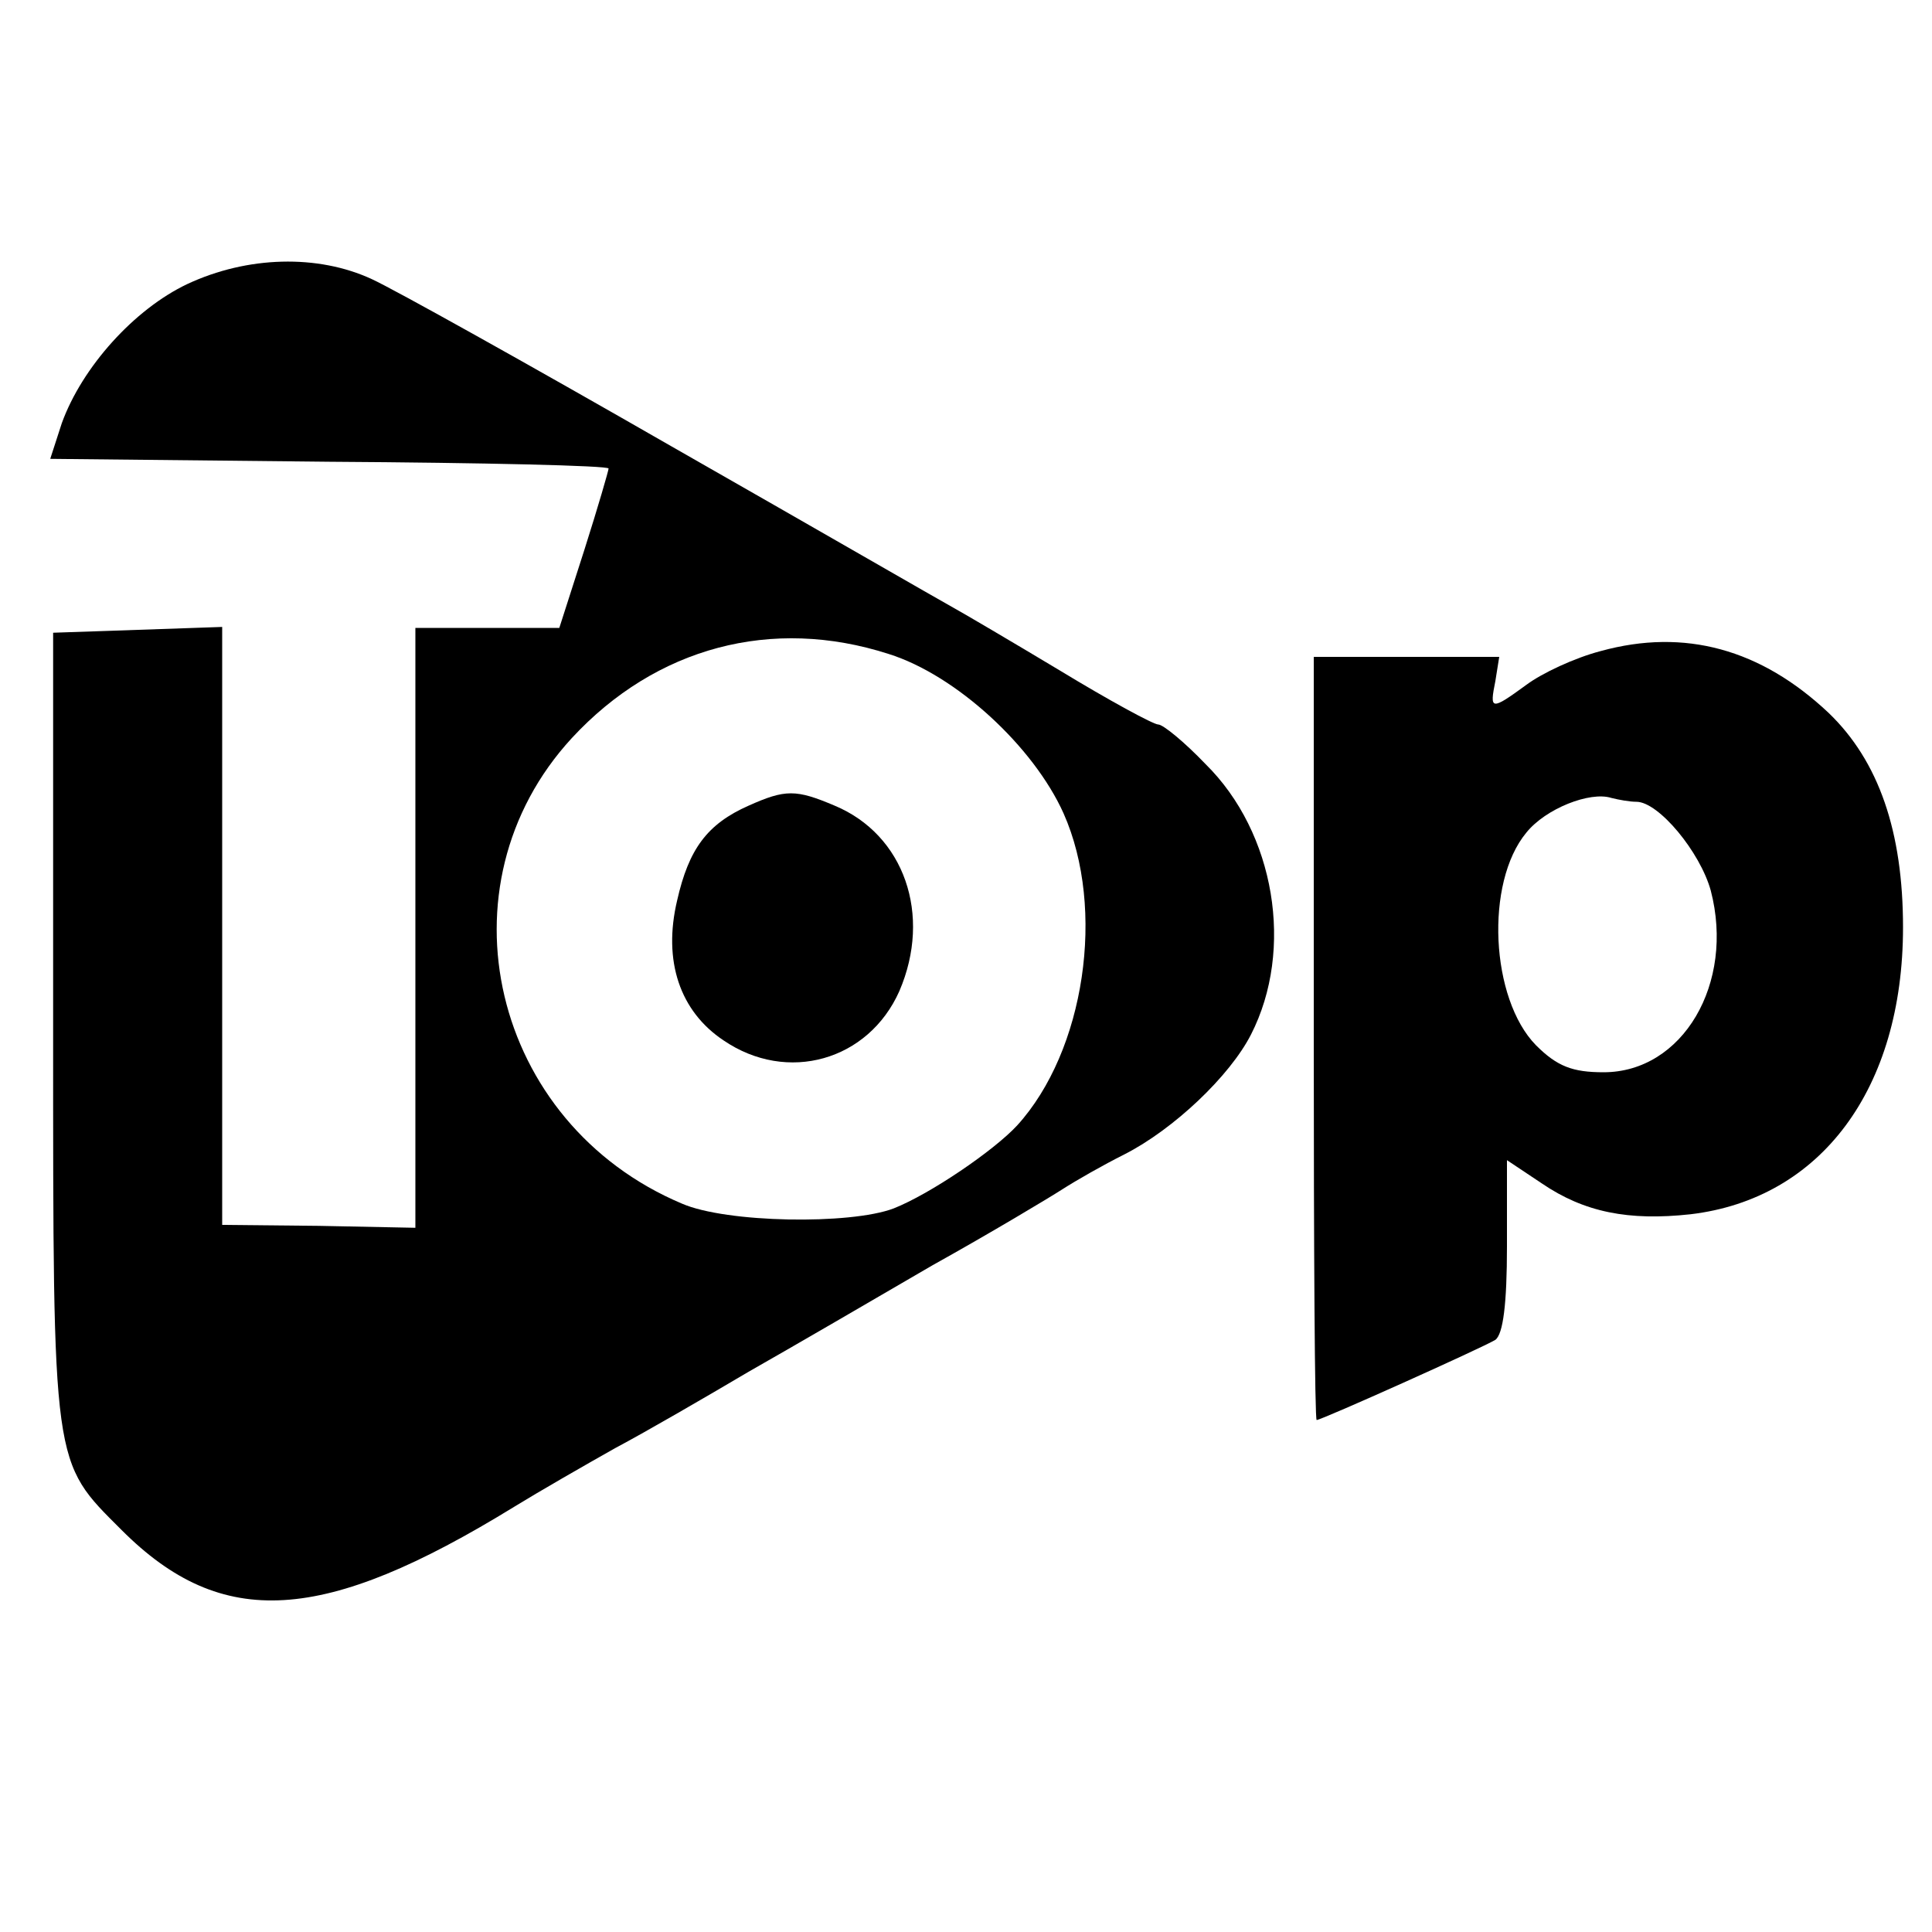 <?xml version="1.0" standalone="no"?>
<!DOCTYPE svg PUBLIC "-//W3C//DTD SVG 20010904//EN"
 "http://www.w3.org/TR/2001/REC-SVG-20010904/DTD/svg10.dtd">
<svg version="1.0" xmlns="http://www.w3.org/2000/svg"
 width="200pt" height="200pt" viewBox="0 0 200 200"
 preserveAspectRatio="xMidYMid meet">
<g transform="translate(0,200) scale(0.1,-0.1)"
fill="#000000" stroke="none">
<path d="M194 1706 c-55 -26 -109 -86 -130 -144 l-12 -37 289 -3 c159 -1 289
-4 289 -7 0 -2 -11 -40 -25 -84 l-26 -81 -74 0 -75 0 0 -310 0 -311 -100 2
-100 1 0 310 0 309 -87 -3 -88 -3 0 -410 c0 -457 -1 -447 71 -519 104 -104
209 -97 406 24 26 16 73 43 105 61 32 17 94 53 138 79 44 25 130 75 190 110
61 34 121 70 135 79 14 9 42 25 64 36 51 26 109 81 131 124 45 88 25 209 -47
280 -22 23 -44 41 -49 41 -5 0 -51 25 -102 56 -50 30 -101 60 -112 66 -11 6
-141 81 -290 166 -148 85 -288 163 -310 173 -56 26 -129 24 -191 -5z m726
-383 c70 -22 150 -96 181 -165 44 -99 22 -246 -48 -323 -24 -26 -90 -71 -128
-86 -45 -17 -173 -15 -219 5 -197 83 -255 329 -114 482 87 94 207 126 328 87z"/>
<path d="M775 1166 c-43 -19 -62 -45 -74 -98 -15 -63 3 -115 48 -145 66 -45
150 -21 182 51 34 79 5 162 -67 192 -40 17 -51 17 -89 0z"/>
<path d="M1657 1326 c-27 -7 -61 -23 -77 -35 -37 -27 -38 -26 -32 4 l4 25 -96
0 -96 0 0 -395 c0 -217 1 -395 3 -395 5 0 172 75 185 83 8 6 12 37 12 97 l0
89 36 -24 c44 -30 90 -39 154 -32 135 16 220 130 220 297 0 99 -25 172 -77
222 -70 66 -149 88 -236 64z m37 -156 c23 0 66 -52 77 -92 25 -96 -29 -188
-111 -188 -32 0 -48 6 -70 28 -47 48 -53 168 -10 220 20 25 66 43 88 36 8 -2
19 -4 26 -4z"/>
</g>
</svg>
